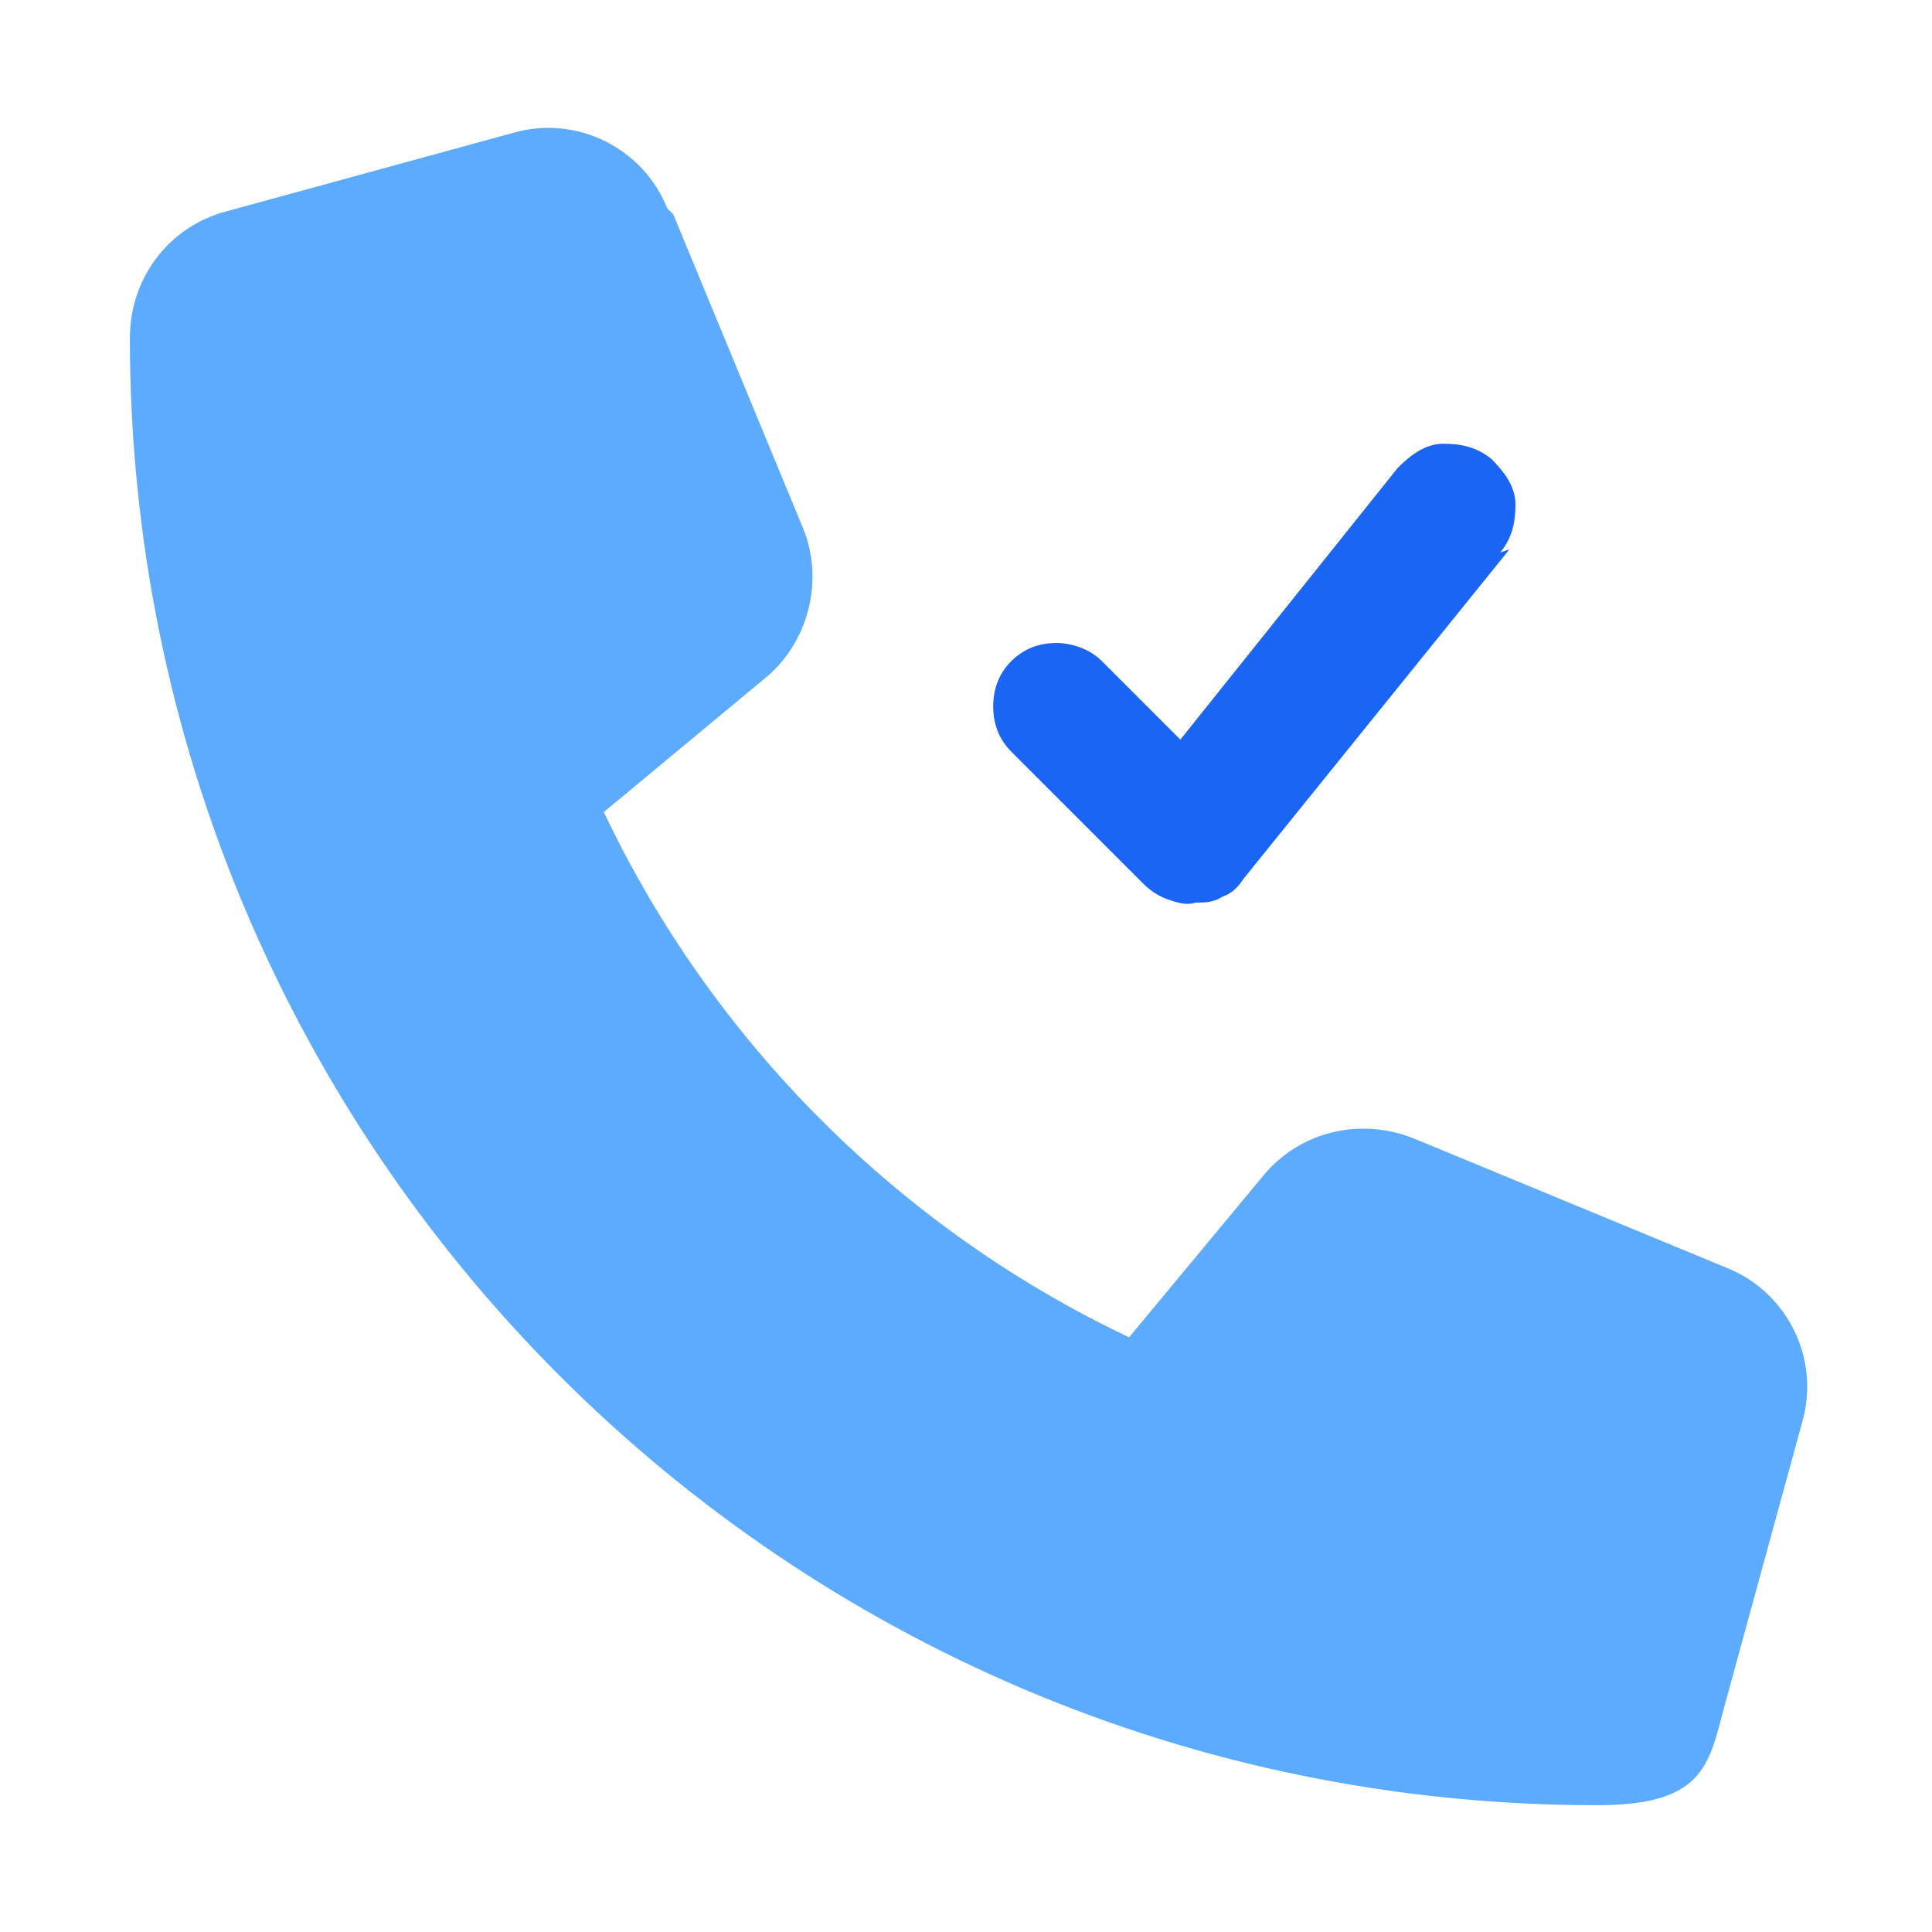 <svg width="48" height="48" viewBox="0 0 48 48" fill="none" xmlns="http://www.w3.org/2000/svg">
<path d="M16.577 5.175C15.977 3.675 14.327 2.85 12.752 3.3L5.627 5.25C4.202 5.625 3.227 6.9 3.227 8.4C3.227 28.5 19.502 44.85 39.677 44.85C42.302 44.85 42.452 43.875 42.827 42.45L44.777 35.325C45.227 33.75 44.402 32.1 42.902 31.5L35.102 28.275C33.752 27.75 32.252 28.125 31.352 29.25L28.052 33.225C22.352 30.525 17.702 25.875 15.002 20.175L18.977 16.875C20.102 15.975 20.477 14.4 19.952 13.125L16.727 5.325L16.577 5.175Z" fill="#5CABFF"/>
<path fill-rule="evenodd" clip-rule="evenodd" d="M37.276 13.725C37.576 13.35 37.651 12.975 37.651 12.525C37.651 12.075 37.351 11.7 37.051 11.4C36.676 11.1 36.301 11.025 35.851 11.025C35.401 11.025 35.026 11.325 34.726 11.625L29.326 18.375L27.376 16.425C27.076 16.125 26.626 15.975 26.251 15.975C25.801 15.975 25.426 16.125 25.126 16.425C24.826 16.725 24.676 17.1 24.676 17.55C24.676 18 24.826 18.375 25.126 18.675L28.426 21.975C28.576 22.125 28.801 22.275 29.026 22.35C29.251 22.425 29.476 22.5 29.701 22.425C29.926 22.425 30.151 22.425 30.376 22.275C30.601 22.2 30.751 22.05 30.901 21.825L37.501 13.65L37.276 13.725Z" fill="#1A65F4"/>
</svg>
